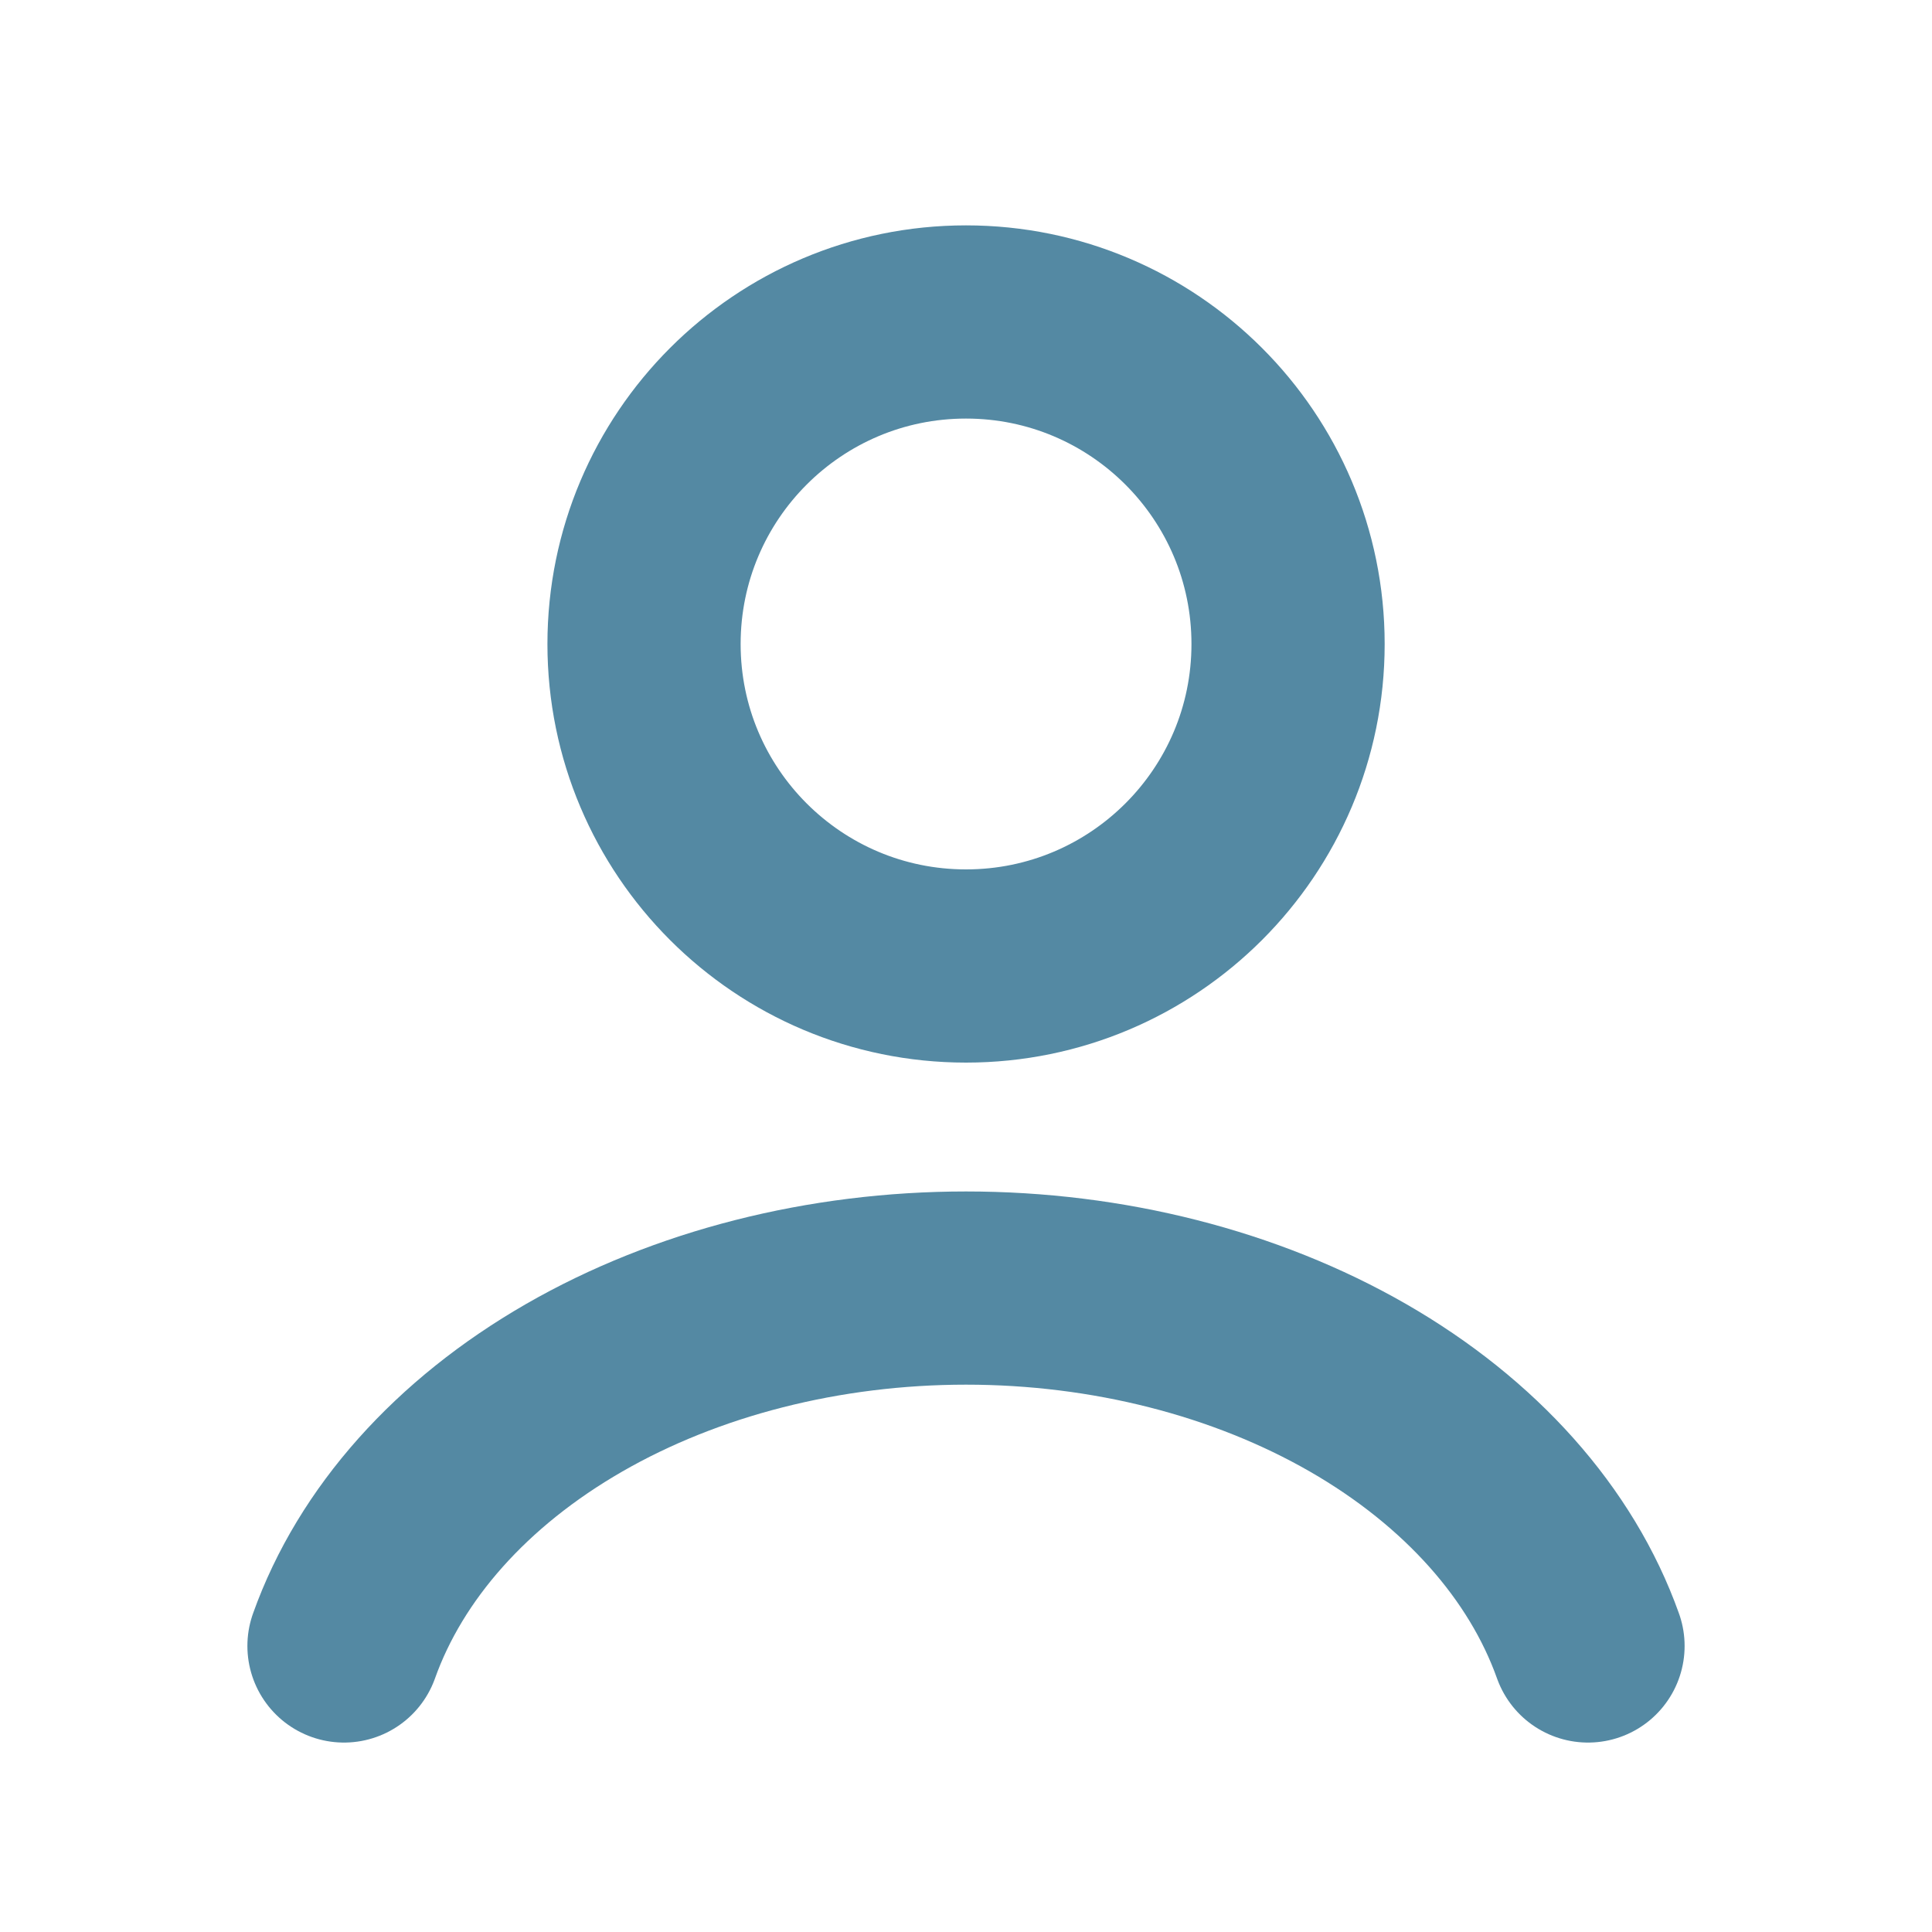 <svg width="20" height="20" viewBox="0 0 20 20" fill="none" xmlns="http://www.w3.org/2000/svg">
<path d="M16.439 17.039C16.06 15.976 15.223 15.037 14.059 14.367C12.894 13.697 11.468 13.334 10 13.334C8.533 13.334 7.106 13.697 5.942 14.367C4.778 15.037 3.94 15.976 3.561 17.039" stroke="#5489A3" stroke-width="2" stroke-linecap="round"/>
<path d="M10 10C11.841 10 13.334 8.508 13.334 6.667C13.334 4.826 11.841 3.333 10 3.333C8.159 3.333 6.667 4.826 6.667 6.667C6.667 8.508 8.159 10 10 10Z" stroke="#5489A3" stroke-width="2" stroke-linecap="round"/>
</svg>

